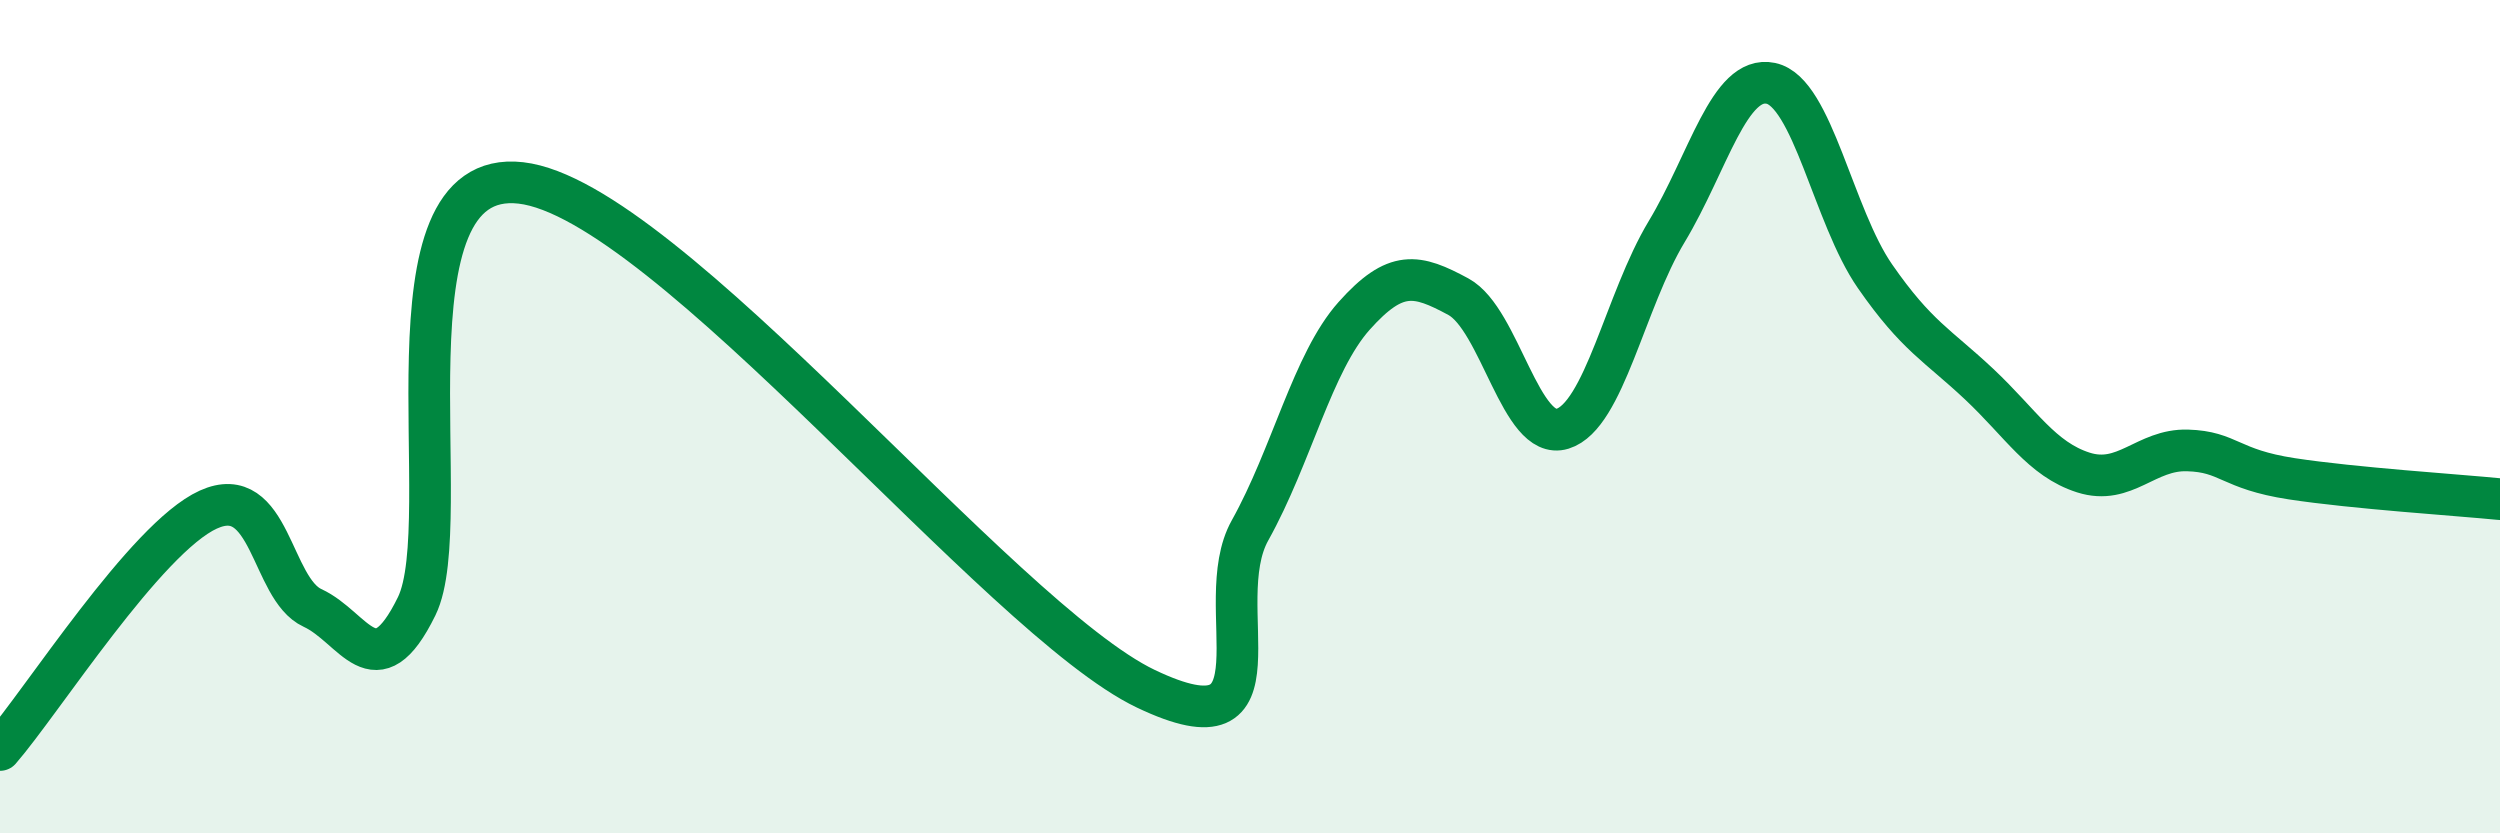 
    <svg width="60" height="20" viewBox="0 0 60 20" xmlns="http://www.w3.org/2000/svg">
      <path
        d="M 0,18 C 1,16.85 3.5,12.91 5,12.23 C 6.5,11.55 6.5,14.13 7.5,14.59 C 8.5,15.05 9,16.59 10,14.55 C 11,12.51 9,3.99 12.5,4.39 C 16,4.79 24,14.86 27.5,16.53 C 31,18.2 29,14.52 30,12.73 C 31,10.94 31.5,8.7 32.5,7.58 C 33.5,6.46 34,6.58 35,7.12 C 36,7.66 36.5,10.6 37.5,10.29 C 38.5,9.98 39,7.22 40,5.56 C 41,3.9 41.5,1.79 42.5,2 C 43.5,2.21 44,5.19 45,6.63 C 46,8.07 46.5,8.28 47.5,9.22 C 48.5,10.16 49,11.02 50,11.34 C 51,11.66 51.5,10.78 52.5,10.81 C 53.5,10.84 53.5,11.26 55,11.49 C 56.5,11.72 59,11.88 60,11.98L60 20L0 20Z"
        fill="#008740"
        opacity="0.1"
        stroke-linecap="round"
        stroke-linejoin="round"
      />
      <path
        d="M 0,18 C 1,16.85 3.5,12.91 5,12.23 C 6.5,11.55 6.5,14.13 7.5,14.59 C 8.5,15.05 9,16.59 10,14.55 C 11,12.51 9,3.99 12.5,4.39 C 16,4.79 24,14.86 27.5,16.53 C 31,18.2 29,14.52 30,12.73 C 31,10.94 31.5,8.7 32.5,7.58 C 33.5,6.46 34,6.58 35,7.12 C 36,7.66 36.5,10.6 37.5,10.29 C 38.5,9.98 39,7.22 40,5.56 C 41,3.9 41.5,1.79 42.5,2 C 43.5,2.21 44,5.19 45,6.63 C 46,8.07 46.5,8.28 47.5,9.22 C 48.5,10.16 49,11.02 50,11.34 C 51,11.66 51.5,10.78 52.5,10.81 C 53.5,10.84 53.5,11.26 55,11.49 C 56.5,11.72 59,11.88 60,11.98"
        stroke="#008740"
        stroke-width="1"
        fill="none"
        stroke-linecap="round"
        stroke-linejoin="round"
      />
    </svg>
  
